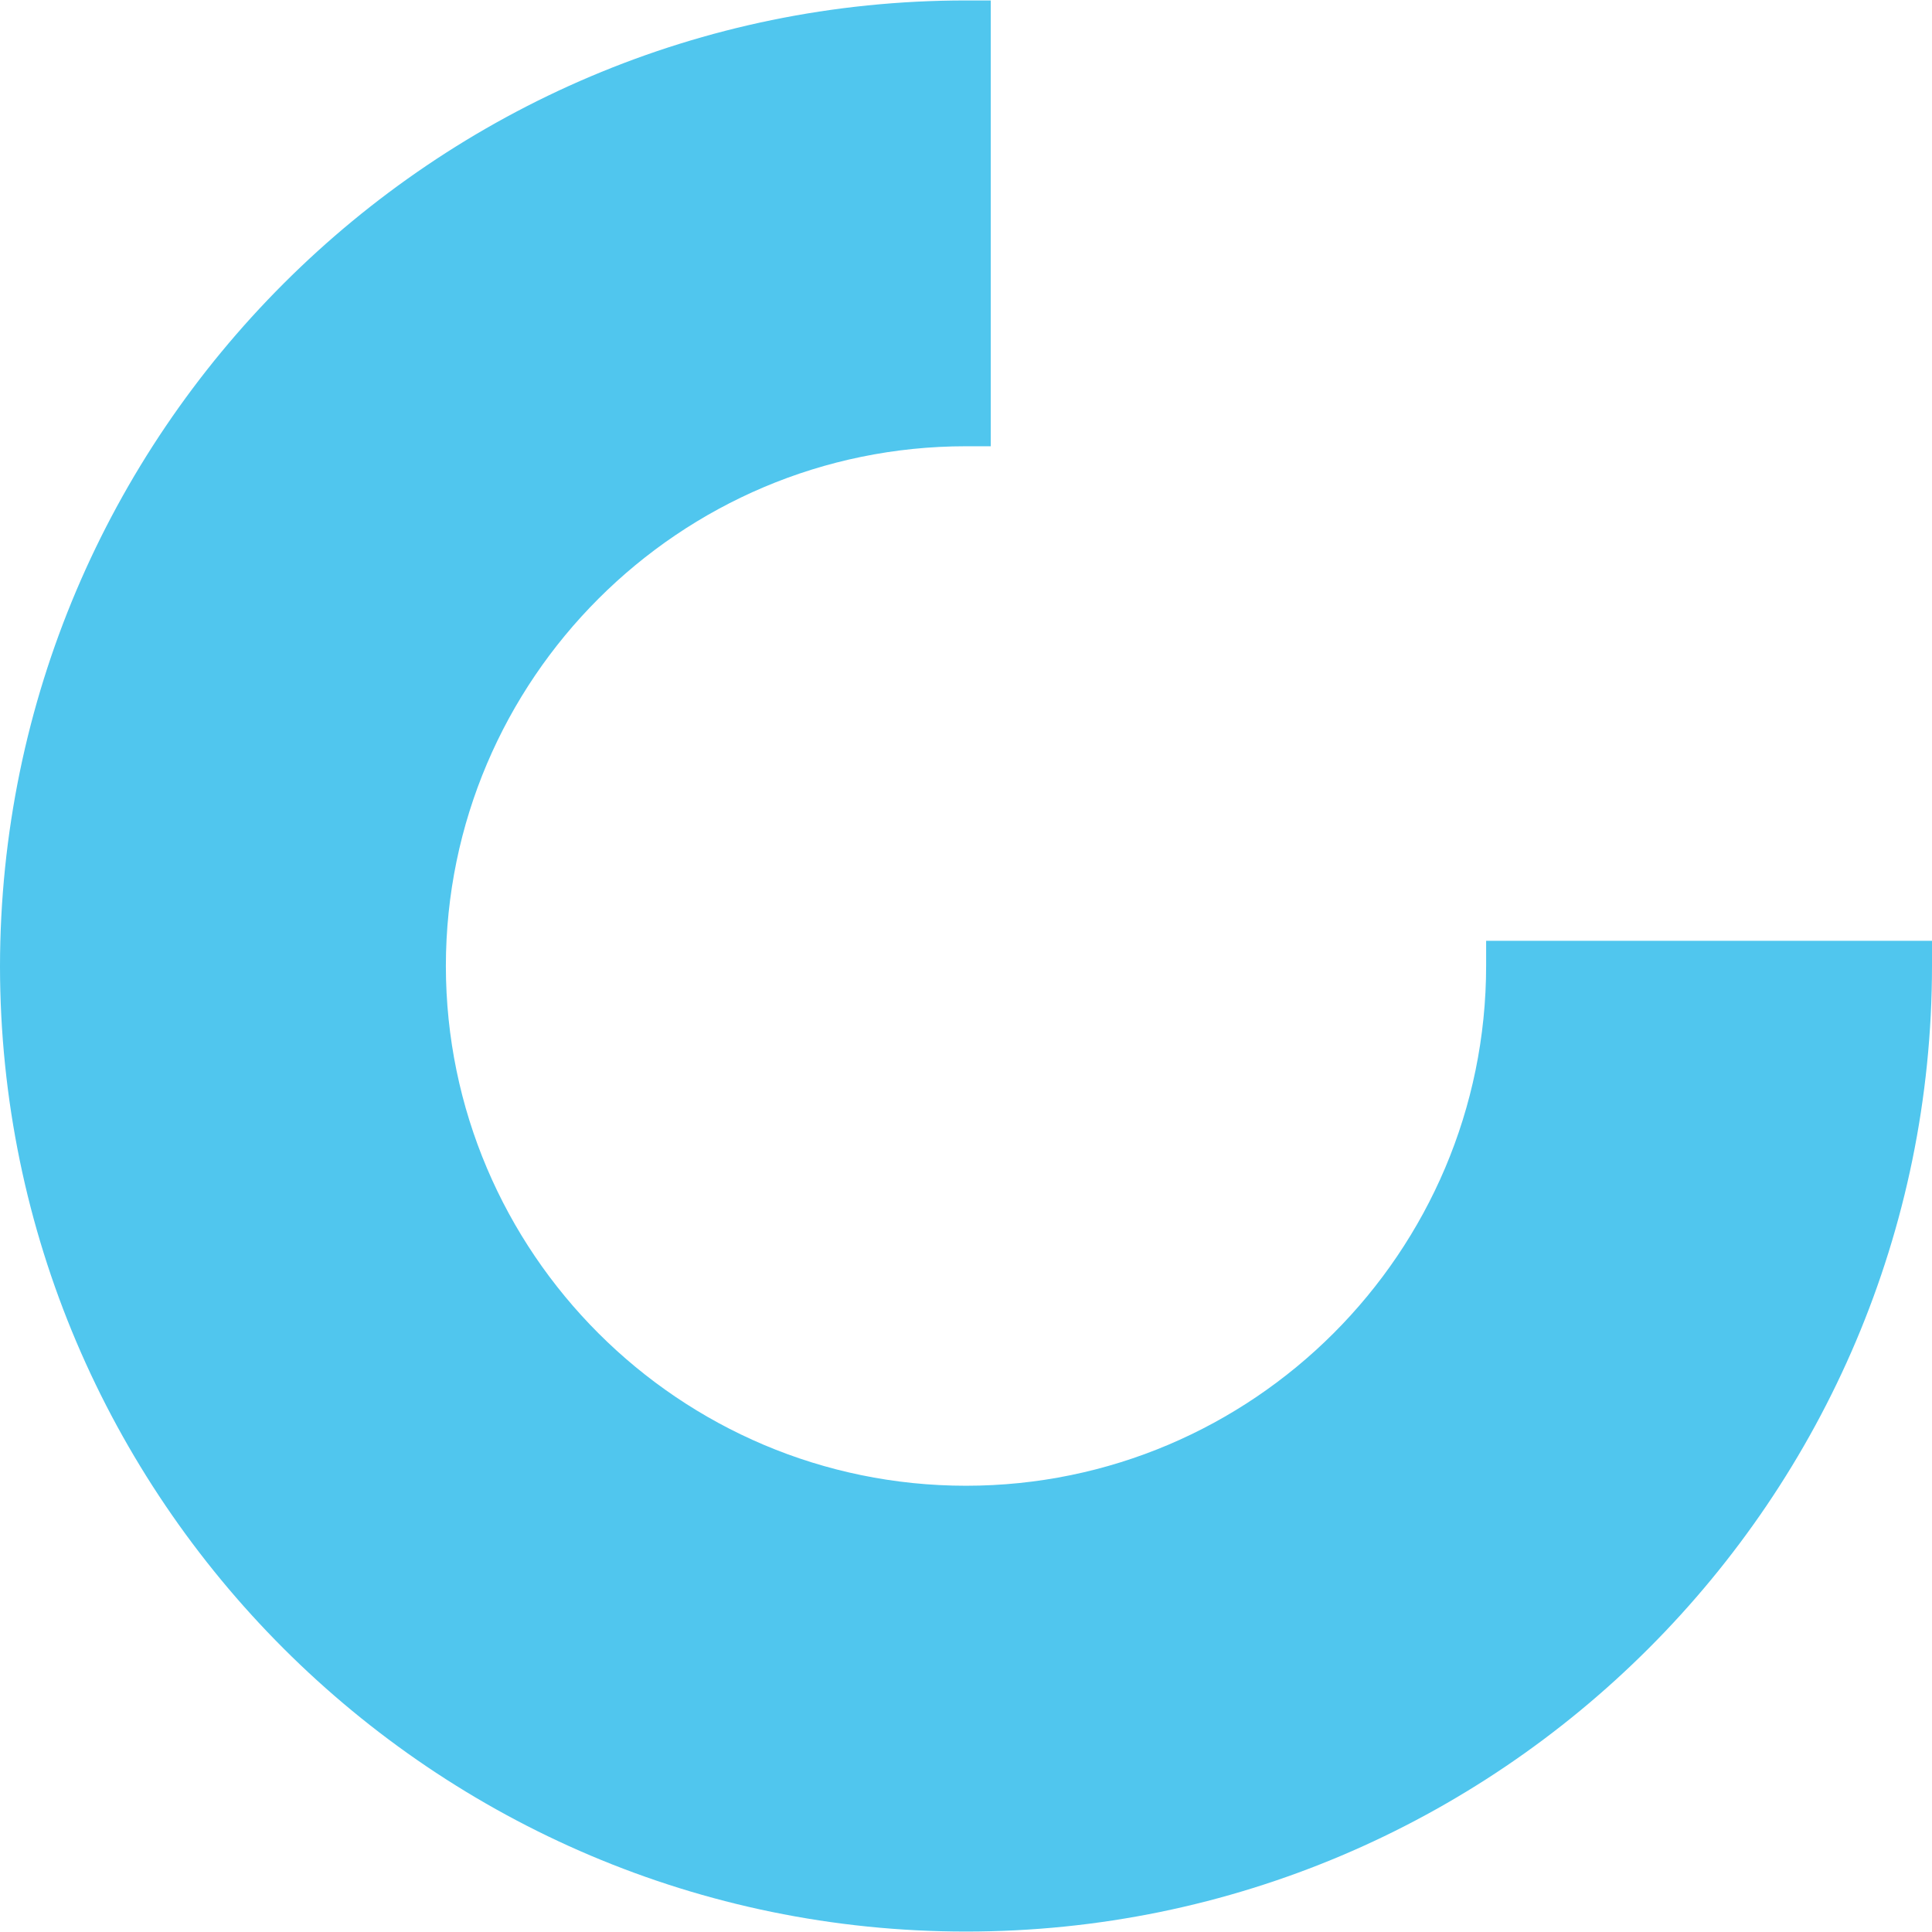 <?xml version="1.0" encoding="UTF-8" standalone="no"?><svg xmlns="http://www.w3.org/2000/svg" xmlns:xlink="http://www.w3.org/1999/xlink" fill="#000000" height="100" preserveAspectRatio="xMidYMid meet" version="1" viewBox="0.0 0.0 100.0 100.0" width="100" zoomAndPan="magnify"><g id="change1_1"><path d="M 76.922 48.695 L 76.922 49.977 C 76.922 64.824 64.844 76.902 50 76.902 C 35.164 76.902 23.09 64.836 23.078 50 C 23.09 35.164 35.164 23.098 50 23.098 L 51.281 23.098 L 51.281 0.023 L 50 0.023 C 22.457 0.023 0.023 22.434 0 50.023 C 0.023 77.566 22.457 99.977 50 99.977 C 77.57 99.977 100 77.547 100 49.977 L 100 48.695 L 76.922 48.695" fill="#50c6ee"/></g></svg>